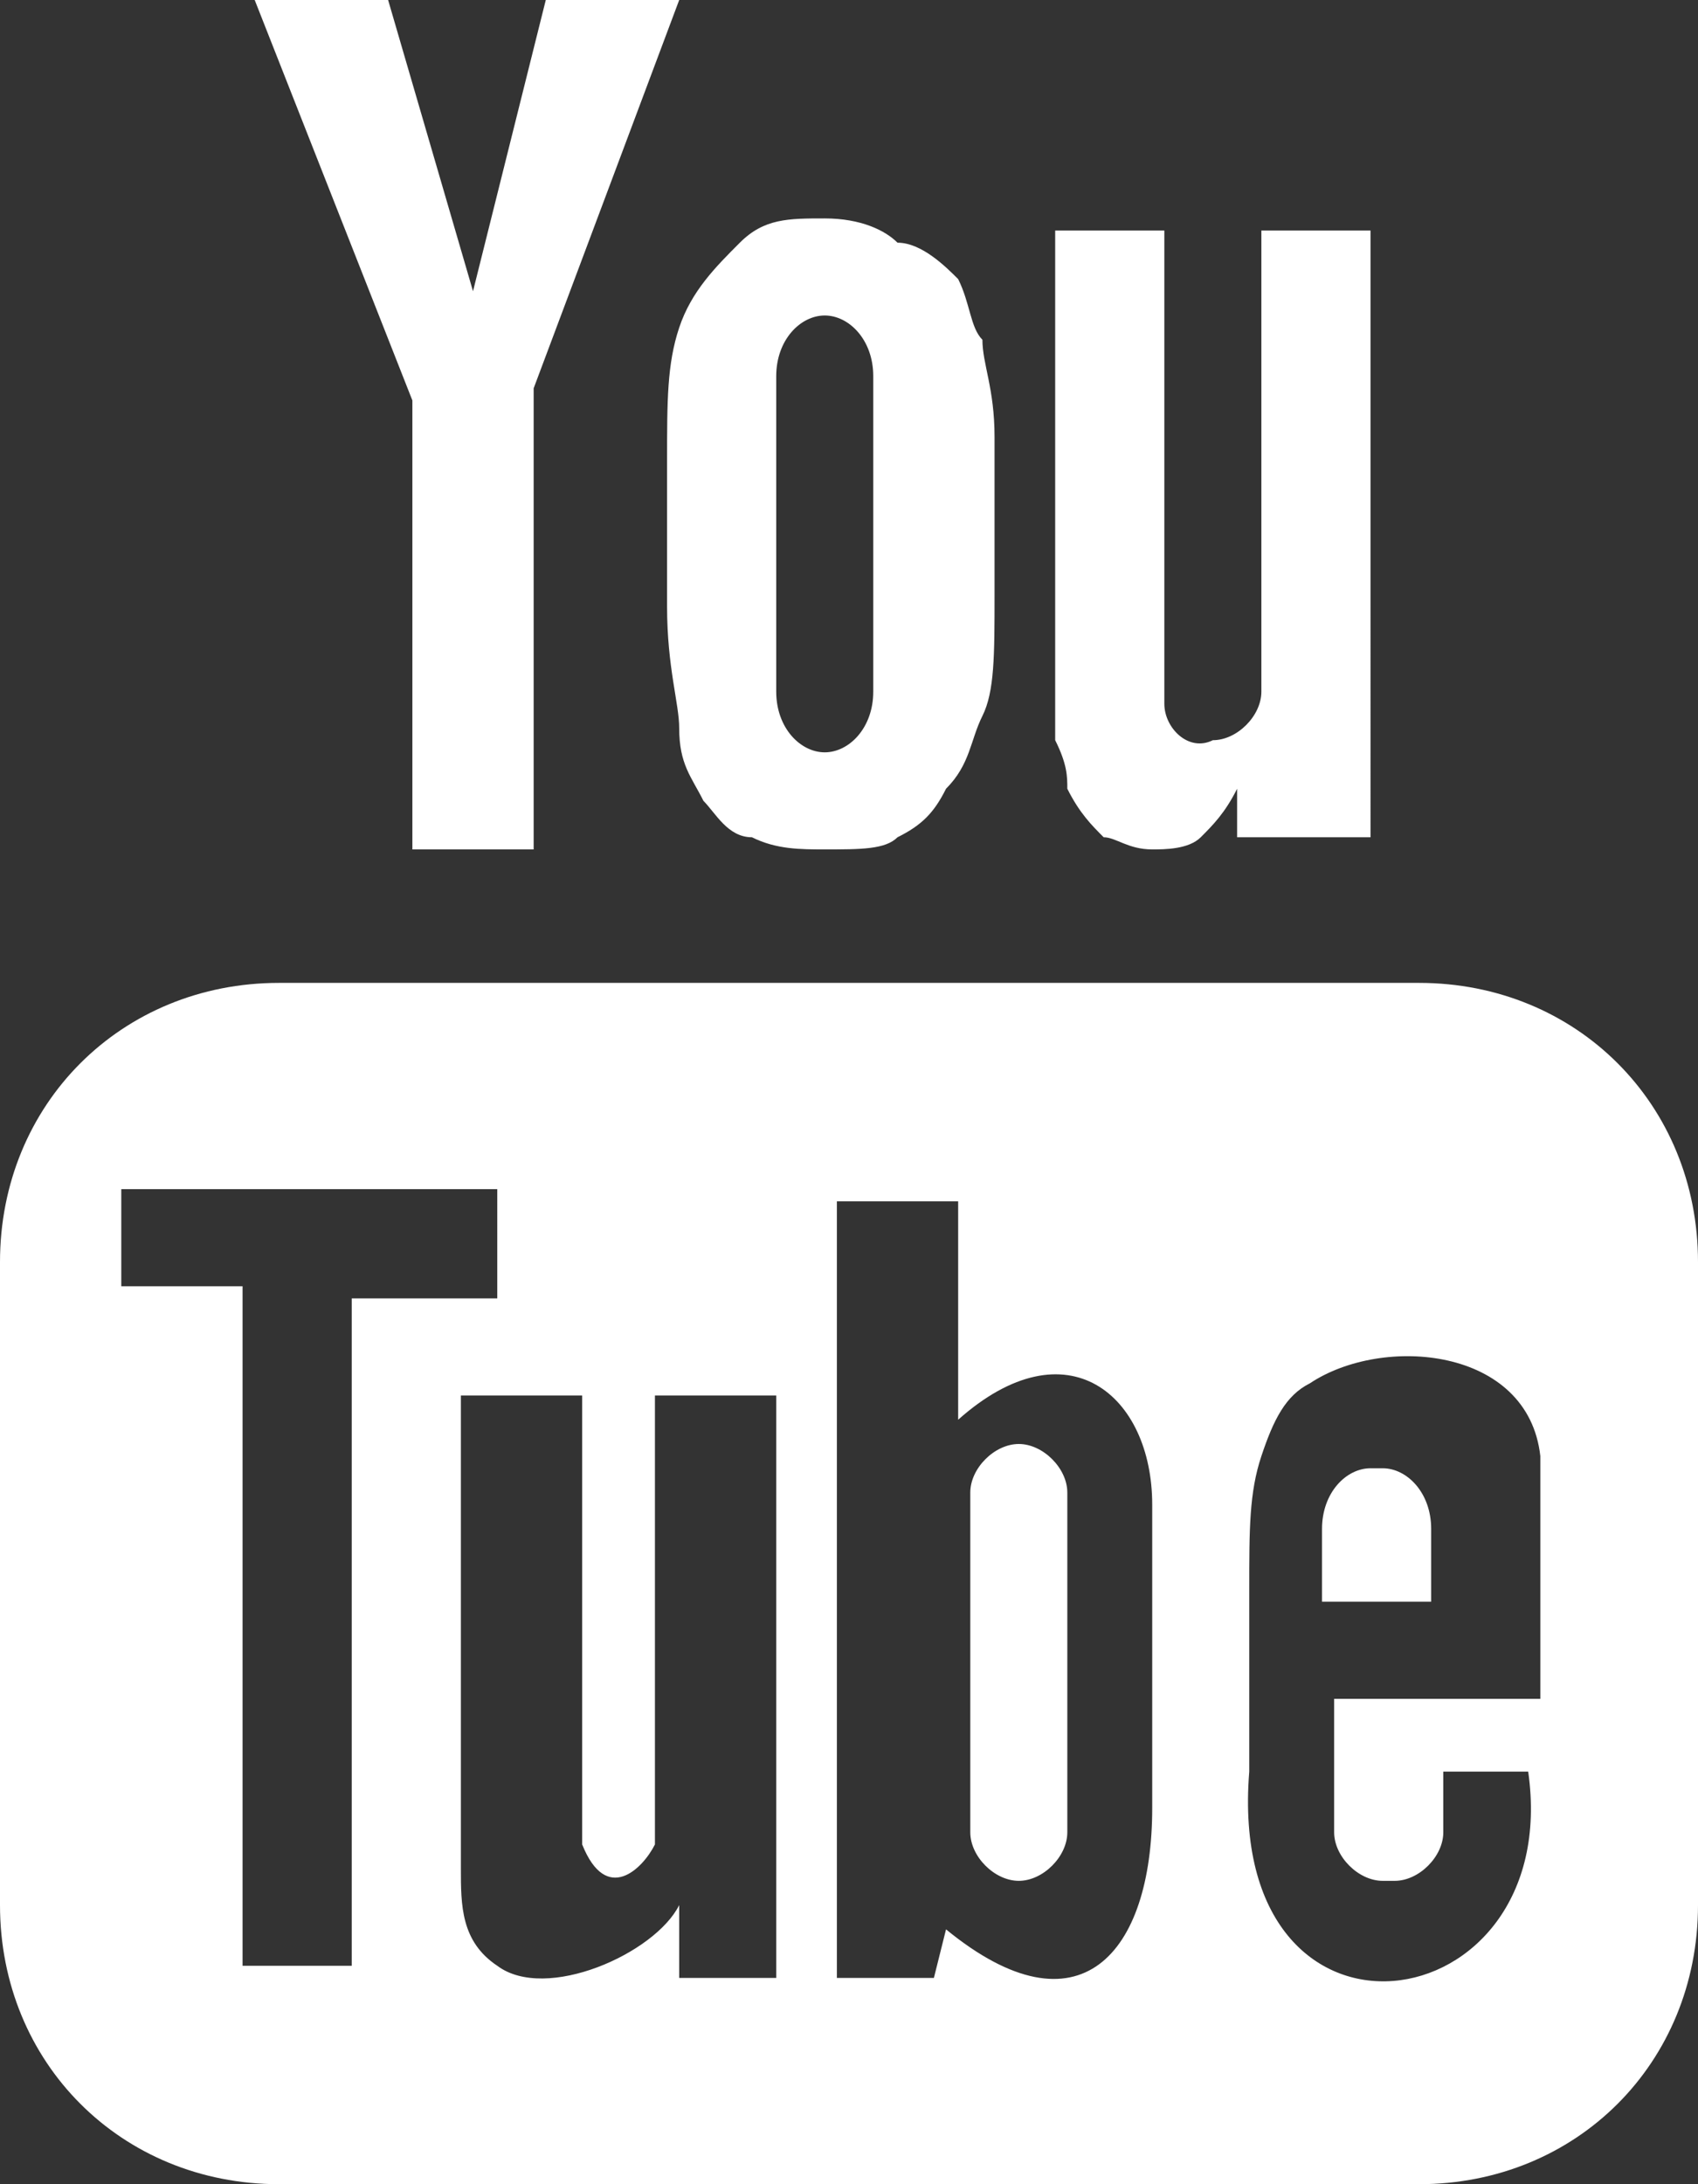 <?xml version="1.0" encoding="utf-8"?>
<!-- Generator: Adobe Illustrator 18.1.0, SVG Export Plug-In . SVG Version: 6.00 Build 0)  -->
<svg version="1.1" id="Calque_1" xmlns="http://www.w3.org/2000/svg" xmlns:xlink="http://www.w3.org/1999/xlink" x="0px" y="0px"
	 viewBox="0 0 14 18" enable-background="new 0 0 14 18" xml:space="preserve">
<rect x="0" y="0" width="14" height="18" fill="#333333" stroke="none"/>
<path fill="#fff" d="M11.8,13.2h-0.9l0-0.6c0-0.3,0.2-0.5,0.4-0.5h0.1c0.2,0,0.4,0.2,0.4,0.5L11.8,13.2z M8.4,11.9c-0.2,0-0.4,0.2-0.4,0.4v2.8
	c0,0.2,0.2,0.4,0.4,0.4c0.2,0,0.4-0.2,0.4-0.4v-2.8C8.8,12.1,8.6,11.9,8.4,11.9z M14,10.4v5.3c0,1.3-1,2.3-2.3,2.3H2.3
	C1,18,0,17,0,15.7v-5.3c0-1.3,1-2.3,2.3-2.3h9.4C13,8.1,14,9.1,14,10.4z M2.9,16.3l0-5.6l1.2,0V9.8L1,9.8v0.8l1,0v5.6H2.9z
	 M6.4,11.5h-1v3c0,0.4,0,0.6,0,0.7c-0.1,0.2-0.4,0.5-0.6,0c0-0.1,0-0.3,0-0.7l0-3h-1l0,3c0,0.5,0,0.8,0,0.9c0,0.3,0,0.6,0.3,0.8
	c0.4,0.3,1.3-0.1,1.5-0.5l0,0.6l0.8,0L6.4,11.5L6.4,11.5z M9.5,14.9l0-2.5c0-0.9-0.7-1.5-1.6-0.7l0-1.8l-1,0l0,6.4l0.8,0l0.1-0.4
	C8.9,16.8,9.5,16.1,9.5,14.9z M12.6,14.6l-0.7,0c0,0,0,0.1,0,0.1v0.4c0,0.2-0.2,0.4-0.4,0.4h-0.1c-0.2,0-0.4-0.2-0.4-0.4v0v-0.5V14
	h1.7v-0.7c0-0.5,0-1,0-1.3c-0.1-0.9-1.3-1-1.9-0.6c-0.2,0.1-0.3,0.3-0.4,0.6c-0.1,0.3-0.1,0.6-0.1,1.1v1.5
	C10.1,17.1,12.9,16.7,12.6,14.6z M8.8,6.5C8.9,6.7,9,6.8,9.1,6.9C9.2,6.9,9.3,7,9.5,7c0.1,0,0.3,0,0.4-0.1c0.1-0.1,0.2-0.2,0.3-0.4
	l0,0.4h1.1V1.9h-0.9v3.8c0,0.2-0.2,0.4-0.4,0.4C9.8,6.2,9.6,6,9.6,5.8V1.9H8.7v3.3c0,0.4,0,0.7,0,0.9C8.8,6.3,8.8,6.4,8.8,6.5z
	 M5.5,3.8c0-0.5,0-0.8,0.1-1.1C5.7,2.4,5.9,2.2,6.1,2c0.2-0.2,0.4-0.2,0.7-0.2c0.3,0,0.5,0.1,0.6,0.2C7.6,2,7.8,2.2,7.9,2.3
	C8,2.5,8,2.7,8.1,2.8c0,0.2,0.1,0.4,0.1,0.8v1.3c0,0.5,0,0.8-0.1,1C8,6.1,8,6.3,7.8,6.5C7.7,6.7,7.6,6.8,7.4,6.9C7.3,7,7.1,7,6.8,7
	C6.6,7,6.4,7,6.2,6.9C6,6.9,5.9,6.7,5.8,6.6C5.7,6.4,5.6,6.3,5.6,6c0-0.2-0.1-0.5-0.1-1L5.5,3.8L5.5,3.8z M6.4,5.7
	c0,0.3,0.2,0.5,0.4,0.5c0.2,0,0.4-0.2,0.4-0.5V3.1c0-0.3-0.2-0.5-0.4-0.5c-0.2,0-0.4,0.2-0.4,0.5V5.7z M3.4,7h1l0-3.8L5.6,0H4.5
	L3.9,2.4L3.2,0H2.1l1.3,3.3L3.4,7z"/>
</svg>
